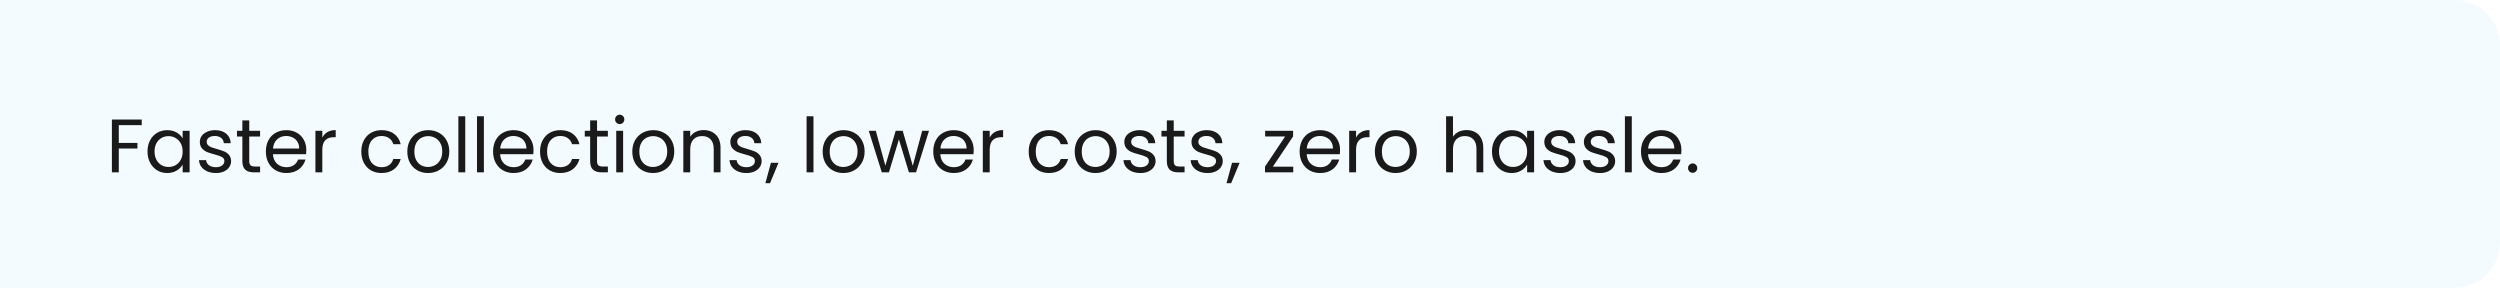 <svg width="660" height="76" viewBox="0 0 660 76" fill="none" xmlns="http://www.w3.org/2000/svg">
<path d="M0 0H648C654.627 0 660 5.373 660 12V64C660 70.627 654.627 76 648 76H0V0Z" fill="#00B3FA" fill-opacity="0.05"/>
<path d="M37.42 31.56V33.04H31.36V37.74H36.28V39.22H31.36V45.5H29.54V31.56H37.42ZM38.938 39.98C38.938 38.86 39.165 37.88 39.618 37.04C40.072 36.187 40.691 35.527 41.478 35.06C42.278 34.593 43.165 34.36 44.138 34.36C45.098 34.36 45.931 34.567 46.638 34.98C47.345 35.393 47.871 35.913 48.218 36.54V34.54H50.058V45.5H48.218V43.46C47.858 44.1 47.318 44.633 46.598 45.06C45.892 45.473 45.065 45.68 44.118 45.68C43.145 45.68 42.265 45.44 41.478 44.96C40.691 44.48 40.072 43.807 39.618 42.94C39.165 42.073 38.938 41.087 38.938 39.98ZM48.218 40C48.218 39.173 48.051 38.453 47.718 37.84C47.385 37.227 46.931 36.76 46.358 36.44C45.798 36.107 45.178 35.94 44.498 35.94C43.818 35.94 43.198 36.1 42.638 36.42C42.078 36.74 41.632 37.207 41.298 37.82C40.965 38.433 40.798 39.153 40.798 39.98C40.798 40.82 40.965 41.553 41.298 42.18C41.632 42.793 42.078 43.267 42.638 43.6C43.198 43.92 43.818 44.08 44.498 44.08C45.178 44.08 45.798 43.92 46.358 43.6C46.931 43.267 47.385 42.793 47.718 42.18C48.051 41.553 48.218 40.827 48.218 40ZM57.014 45.68C56.174 45.68 55.42 45.54 54.754 45.26C54.087 44.967 53.56 44.567 53.174 44.06C52.787 43.54 52.574 42.947 52.534 42.28H54.414C54.467 42.827 54.72 43.273 55.174 43.62C55.64 43.967 56.247 44.14 56.994 44.14C57.687 44.14 58.234 43.987 58.634 43.68C59.034 43.373 59.234 42.987 59.234 42.52C59.234 42.04 59.02 41.687 58.594 41.46C58.167 41.22 57.507 40.987 56.614 40.76C55.8 40.547 55.134 40.333 54.614 40.12C54.107 39.893 53.667 39.567 53.294 39.14C52.934 38.7 52.754 38.127 52.754 37.42C52.754 36.86 52.92 36.347 53.254 35.88C53.587 35.413 54.06 35.047 54.674 34.78C55.287 34.5 55.987 34.36 56.774 34.36C57.987 34.36 58.967 34.667 59.714 35.28C60.46 35.893 60.86 36.733 60.914 37.8H59.094C59.054 37.227 58.82 36.767 58.394 36.42C57.98 36.073 57.42 35.9 56.714 35.9C56.06 35.9 55.54 36.04 55.154 36.32C54.767 36.6 54.574 36.967 54.574 37.42C54.574 37.78 54.687 38.08 54.914 38.32C55.154 38.547 55.447 38.733 55.794 38.88C56.154 39.013 56.647 39.167 57.274 39.34C58.06 39.553 58.7 39.767 59.194 39.98C59.687 40.18 60.107 40.487 60.454 40.9C60.814 41.313 61 41.853 61.014 42.52C61.014 43.12 60.847 43.66 60.514 44.14C60.18 44.62 59.707 45 59.094 45.28C58.494 45.547 57.8 45.68 57.014 45.68ZM65.803 36.04V42.5C65.803 43.033 65.916 43.413 66.143 43.64C66.37 43.853 66.763 43.96 67.323 43.96H68.663V45.5H67.023C66.01 45.5 65.25 45.267 64.743 44.8C64.236 44.333 63.983 43.567 63.983 42.5V36.04H62.563V34.54H63.983V31.78H65.803V34.54H68.663V36.04H65.803ZM80.868 39.6C80.868 39.947 80.848 40.313 80.808 40.7H72.048C72.115 41.78 72.481 42.627 73.148 43.24C73.828 43.84 74.648 44.14 75.608 44.14C76.395 44.14 77.048 43.96 77.568 43.6C78.102 43.227 78.475 42.733 78.688 42.12H80.648C80.355 43.173 79.768 44.033 78.888 44.7C78.008 45.353 76.915 45.68 75.608 45.68C74.568 45.68 73.635 45.447 72.808 44.98C71.995 44.513 71.355 43.853 70.888 43C70.421 42.133 70.188 41.133 70.188 40C70.188 38.867 70.415 37.873 70.868 37.02C71.322 36.167 71.955 35.513 72.768 35.06C73.595 34.593 74.541 34.36 75.608 34.36C76.648 34.36 77.568 34.587 78.368 35.04C79.168 35.493 79.781 36.12 80.208 36.92C80.648 37.707 80.868 38.6 80.868 39.6ZM78.988 39.22C78.988 38.527 78.835 37.933 78.528 37.44C78.222 36.933 77.802 36.553 77.268 36.3C76.748 36.033 76.168 35.9 75.528 35.9C74.608 35.9 73.822 36.193 73.168 36.78C72.528 37.367 72.162 38.18 72.068 39.22H78.988ZM85.091 36.32C85.41 35.693 85.864 35.207 86.451 34.86C87.05 34.513 87.777 34.34 88.63 34.34V36.22H88.15C86.111 36.22 85.091 37.327 85.091 39.54V45.5H83.27V34.54H85.091V36.32ZM95.383 40C95.383 38.867 95.61 37.88 96.063 37.04C96.517 36.187 97.143 35.527 97.943 35.06C98.757 34.593 99.683 34.36 100.723 34.36C102.07 34.36 103.177 34.687 104.043 35.34C104.923 35.993 105.503 36.9 105.783 38.06H103.823C103.637 37.393 103.27 36.867 102.723 36.48C102.19 36.093 101.523 35.9 100.723 35.9C99.683 35.9 98.843 36.26 98.203 36.98C97.563 37.687 97.243 38.693 97.243 40C97.243 41.32 97.563 42.34 98.203 43.06C98.843 43.78 99.683 44.14 100.723 44.14C101.523 44.14 102.19 43.953 102.723 43.58C103.257 43.207 103.623 42.673 103.823 41.98H105.783C105.49 43.1 104.903 44 104.023 44.68C103.143 45.347 102.043 45.68 100.723 45.68C99.683 45.68 98.757 45.447 97.943 44.98C97.143 44.513 96.517 43.853 96.063 43C95.61 42.147 95.383 41.147 95.383 40ZM112.992 45.68C111.965 45.68 111.032 45.447 110.192 44.98C109.365 44.513 108.712 43.853 108.232 43C107.765 42.133 107.532 41.133 107.532 40C107.532 38.88 107.772 37.893 108.252 37.04C108.745 36.173 109.412 35.513 110.252 35.06C111.092 34.593 112.032 34.36 113.072 34.36C114.112 34.36 115.052 34.593 115.892 35.06C116.732 35.513 117.392 36.167 117.872 37.02C118.365 37.873 118.612 38.867 118.612 40C118.612 41.133 118.359 42.133 117.852 43C117.359 43.853 116.685 44.513 115.832 44.98C114.979 45.447 114.032 45.68 112.992 45.68ZM112.992 44.08C113.645 44.08 114.259 43.927 114.832 43.62C115.405 43.313 115.865 42.853 116.212 42.24C116.572 41.627 116.752 40.88 116.752 40C116.752 39.12 116.579 38.373 116.232 37.76C115.885 37.147 115.432 36.693 114.872 36.4C114.312 36.093 113.705 35.94 113.052 35.94C112.385 35.94 111.772 36.093 111.212 36.4C110.665 36.693 110.225 37.147 109.892 37.76C109.559 38.373 109.392 39.12 109.392 40C109.392 40.893 109.552 41.647 109.872 42.26C110.205 42.873 110.645 43.333 111.192 43.64C111.739 43.933 112.339 44.08 112.992 44.08ZM122.825 30.7V45.5H121.005V30.7H122.825ZM127.747 30.7V45.5H125.927V30.7H127.747ZM140.849 39.6C140.849 39.947 140.829 40.313 140.789 40.7H132.029C132.095 41.78 132.462 42.627 133.129 43.24C133.809 43.84 134.629 44.14 135.589 44.14C136.375 44.14 137.029 43.96 137.549 43.6C138.082 43.227 138.455 42.733 138.669 42.12H140.629C140.335 43.173 139.749 44.033 138.869 44.7C137.989 45.353 136.895 45.68 135.589 45.68C134.549 45.68 133.615 45.447 132.789 44.98C131.975 44.513 131.335 43.853 130.869 43C130.402 42.133 130.169 41.133 130.169 40C130.169 38.867 130.395 37.873 130.849 37.02C131.302 36.167 131.935 35.513 132.749 35.06C133.575 34.593 134.522 34.36 135.589 34.36C136.629 34.36 137.549 34.587 138.349 35.04C139.149 35.493 139.762 36.12 140.189 36.92C140.629 37.707 140.849 38.6 140.849 39.6ZM138.969 39.22C138.969 38.527 138.815 37.933 138.509 37.44C138.202 36.933 137.782 36.553 137.249 36.3C136.729 36.033 136.149 35.9 135.509 35.9C134.589 35.9 133.802 36.193 133.149 36.78C132.509 37.367 132.142 38.18 132.049 39.22H138.969ZM142.571 40C142.571 38.867 142.798 37.88 143.251 37.04C143.704 36.187 144.331 35.527 145.131 35.06C145.944 34.593 146.871 34.36 147.911 34.36C149.258 34.36 150.364 34.687 151.231 35.34C152.111 35.993 152.691 36.9 152.971 38.06H151.011C150.824 37.393 150.458 36.867 149.911 36.48C149.378 36.093 148.711 35.9 147.911 35.9C146.871 35.9 146.031 36.26 145.391 36.98C144.751 37.687 144.431 38.693 144.431 40C144.431 41.32 144.751 42.34 145.391 43.06C146.031 43.78 146.871 44.14 147.911 44.14C148.711 44.14 149.378 43.953 149.911 43.58C150.444 43.207 150.811 42.673 151.011 41.98H152.971C152.678 43.1 152.091 44 151.211 44.68C150.331 45.347 149.231 45.68 147.911 45.68C146.871 45.68 145.944 45.447 145.131 44.98C144.331 44.513 143.704 43.853 143.251 43C142.798 42.147 142.571 41.147 142.571 40ZM157.619 36.04V42.5C157.619 43.033 157.733 43.413 157.959 43.64C158.186 43.853 158.579 43.96 159.139 43.96H160.479V45.5H158.839C157.826 45.5 157.066 45.267 156.559 44.8C156.053 44.333 155.799 43.567 155.799 42.5V36.04H154.379V34.54H155.799V31.78H157.619V34.54H160.479V36.04H157.619ZM163.625 32.76C163.278 32.76 162.985 32.64 162.745 32.4C162.505 32.16 162.385 31.867 162.385 31.52C162.385 31.173 162.505 30.88 162.745 30.64C162.985 30.4 163.278 30.28 163.625 30.28C163.958 30.28 164.238 30.4 164.465 30.64C164.705 30.88 164.825 31.173 164.825 31.52C164.825 31.867 164.705 32.16 164.465 32.4C164.238 32.64 163.958 32.76 163.625 32.76ZM164.505 34.54V45.5H162.685V34.54H164.505ZM172.386 45.68C171.36 45.68 170.426 45.447 169.586 44.98C168.76 44.513 168.106 43.853 167.626 43C167.16 42.133 166.926 41.133 166.926 40C166.926 38.88 167.166 37.893 167.646 37.04C168.14 36.173 168.806 35.513 169.646 35.06C170.486 34.593 171.426 34.36 172.466 34.36C173.506 34.36 174.446 34.593 175.286 35.06C176.126 35.513 176.786 36.167 177.266 37.02C177.76 37.873 178.006 38.867 178.006 40C178.006 41.133 177.753 42.133 177.246 43C176.753 43.853 176.08 44.513 175.226 44.98C174.373 45.447 173.426 45.68 172.386 45.68ZM172.386 44.08C173.04 44.08 173.653 43.927 174.226 43.62C174.8 43.313 175.26 42.853 175.606 42.24C175.966 41.627 176.146 40.88 176.146 40C176.146 39.12 175.973 38.373 175.626 37.76C175.28 37.147 174.826 36.693 174.266 36.4C173.706 36.093 173.1 35.94 172.446 35.94C171.78 35.94 171.166 36.093 170.606 36.4C170.06 36.693 169.62 37.147 169.286 37.76C168.953 38.373 168.786 39.12 168.786 40C168.786 40.893 168.946 41.647 169.266 42.26C169.6 42.873 170.04 43.333 170.586 43.64C171.133 43.933 171.733 44.08 172.386 44.08ZM185.739 34.34C187.073 34.34 188.153 34.747 188.979 35.56C189.806 36.36 190.219 37.52 190.219 39.04V45.5H188.419V39.3C188.419 38.207 188.146 37.373 187.599 36.8C187.053 36.213 186.306 35.92 185.359 35.92C184.399 35.92 183.633 36.22 183.059 36.82C182.499 37.42 182.219 38.293 182.219 39.44V45.5H180.399V34.54H182.219V36.1C182.579 35.54 183.066 35.107 183.679 34.8C184.306 34.493 184.993 34.34 185.739 34.34ZM197.072 45.68C196.232 45.68 195.479 45.54 194.812 45.26C194.146 44.967 193.619 44.567 193.232 44.06C192.846 43.54 192.632 42.947 192.592 42.28H194.472C194.526 42.827 194.779 43.273 195.232 43.62C195.699 43.967 196.306 44.14 197.052 44.14C197.746 44.14 198.292 43.987 198.692 43.68C199.092 43.373 199.292 42.987 199.292 42.52C199.292 42.04 199.079 41.687 198.652 41.46C198.226 41.22 197.566 40.987 196.672 40.76C195.859 40.547 195.192 40.333 194.672 40.12C194.166 39.893 193.726 39.567 193.352 39.14C192.992 38.7 192.812 38.127 192.812 37.42C192.812 36.86 192.979 36.347 193.312 35.88C193.646 35.413 194.119 35.047 194.732 34.78C195.346 34.5 196.046 34.36 196.832 34.36C198.046 34.36 199.026 34.667 199.772 35.28C200.519 35.893 200.919 36.733 200.972 37.8H199.152C199.112 37.227 198.879 36.767 198.452 36.42C198.039 36.073 197.479 35.9 196.772 35.9C196.119 35.9 195.599 36.04 195.212 36.32C194.826 36.6 194.632 36.967 194.632 37.42C194.632 37.78 194.746 38.08 194.972 38.32C195.212 38.547 195.506 38.733 195.852 38.88C196.212 39.013 196.706 39.167 197.332 39.34C198.119 39.553 198.759 39.767 199.252 39.98C199.746 40.18 200.166 40.487 200.512 40.9C200.872 41.313 201.059 41.853 201.072 42.52C201.072 43.12 200.906 43.66 200.572 44.14C200.239 44.62 199.766 45 199.152 45.28C198.552 45.547 197.859 45.68 197.072 45.68ZM205.522 42.98L203.282 48.36H202.062L203.522 42.98H205.522ZM214.758 30.7V45.5H212.938V30.7H214.758ZM222.64 45.68C221.614 45.68 220.68 45.447 219.84 44.98C219.014 44.513 218.36 43.853 217.88 43C217.414 42.133 217.18 41.133 217.18 40C217.18 38.88 217.42 37.893 217.9 37.04C218.394 36.173 219.06 35.513 219.9 35.06C220.74 34.593 221.68 34.36 222.72 34.36C223.76 34.36 224.7 34.593 225.54 35.06C226.38 35.513 227.04 36.167 227.52 37.02C228.014 37.873 228.26 38.867 228.26 40C228.26 41.133 228.007 42.133 227.5 43C227.007 43.853 226.334 44.513 225.48 44.98C224.627 45.447 223.68 45.68 222.64 45.68ZM222.64 44.08C223.294 44.08 223.907 43.927 224.48 43.62C225.054 43.313 225.514 42.853 225.86 42.24C226.22 41.627 226.4 40.88 226.4 40C226.4 39.12 226.227 38.373 225.88 37.76C225.534 37.147 225.08 36.693 224.52 36.4C223.96 36.093 223.354 35.94 222.7 35.94C222.034 35.94 221.42 36.093 220.86 36.4C220.314 36.693 219.874 37.147 219.54 37.76C219.207 38.373 219.04 39.12 219.04 40C219.04 40.893 219.2 41.647 219.52 42.26C219.854 42.873 220.294 43.333 220.84 43.64C221.387 43.933 221.987 44.08 222.64 44.08ZM245.253 34.54L241.833 45.5H239.953L237.313 36.8L234.673 45.5H232.793L229.353 34.54H231.213L233.733 43.74L236.453 34.54H238.313L240.973 43.76L243.453 34.54H245.253ZM257.06 39.6C257.06 39.947 257.04 40.313 257 40.7H248.24C248.306 41.78 248.673 42.627 249.34 43.24C250.02 43.84 250.84 44.14 251.8 44.14C252.586 44.14 253.24 43.96 253.76 43.6C254.293 43.227 254.666 42.733 254.88 42.12H256.84C256.546 43.173 255.96 44.033 255.08 44.7C254.2 45.353 253.106 45.68 251.8 45.68C250.76 45.68 249.826 45.447 249 44.98C248.186 44.513 247.546 43.853 247.08 43C246.613 42.133 246.38 41.133 246.38 40C246.38 38.867 246.606 37.873 247.06 37.02C247.513 36.167 248.146 35.513 248.96 35.06C249.786 34.593 250.733 34.36 251.8 34.36C252.84 34.36 253.76 34.587 254.56 35.04C255.36 35.493 255.973 36.12 256.4 36.92C256.84 37.707 257.06 38.6 257.06 39.6ZM255.18 39.22C255.18 38.527 255.026 37.933 254.72 37.44C254.413 36.933 253.993 36.553 253.46 36.3C252.94 36.033 252.36 35.9 251.72 35.9C250.8 35.9 250.013 36.193 249.36 36.78C248.72 37.367 248.353 38.18 248.26 39.22H255.18ZM261.282 36.32C261.602 35.693 262.055 35.207 262.642 34.86C263.242 34.513 263.969 34.34 264.822 34.34V36.22H264.342C262.302 36.22 261.282 37.327 261.282 39.54V45.5H259.462V34.54H261.282V36.32ZM271.575 40C271.575 38.867 271.802 37.88 272.255 37.04C272.708 36.187 273.335 35.527 274.135 35.06C274.948 34.593 275.875 34.36 276.915 34.36C278.262 34.36 279.368 34.687 280.235 35.34C281.115 35.993 281.695 36.9 281.975 38.06H280.015C279.828 37.393 279.462 36.867 278.915 36.48C278.382 36.093 277.715 35.9 276.915 35.9C275.875 35.9 275.035 36.26 274.395 36.98C273.755 37.687 273.435 38.693 273.435 40C273.435 41.32 273.755 42.34 274.395 43.06C275.035 43.78 275.875 44.14 276.915 44.14C277.715 44.14 278.382 43.953 278.915 43.58C279.448 43.207 279.815 42.673 280.015 41.98H281.975C281.682 43.1 281.095 44 280.215 44.68C279.335 45.347 278.235 45.68 276.915 45.68C275.875 45.68 274.948 45.447 274.135 44.98C273.335 44.513 272.708 43.853 272.255 43C271.802 42.147 271.575 41.147 271.575 40ZM289.183 45.68C288.157 45.68 287.223 45.447 286.383 44.98C285.557 44.513 284.903 43.853 284.423 43C283.957 42.133 283.723 41.133 283.723 40C283.723 38.88 283.963 37.893 284.443 37.04C284.937 36.173 285.603 35.513 286.443 35.06C287.283 34.593 288.223 34.36 289.263 34.36C290.303 34.36 291.243 34.593 292.083 35.06C292.923 35.513 293.583 36.167 294.063 37.02C294.557 37.873 294.803 38.867 294.803 40C294.803 41.133 294.55 42.133 294.043 43C293.55 43.853 292.877 44.513 292.023 44.98C291.17 45.447 290.223 45.68 289.183 45.68ZM289.183 44.08C289.837 44.08 290.45 43.927 291.023 43.62C291.597 43.313 292.057 42.853 292.403 42.24C292.763 41.627 292.943 40.88 292.943 40C292.943 39.12 292.77 38.373 292.423 37.76C292.077 37.147 291.623 36.693 291.063 36.4C290.503 36.093 289.897 35.94 289.243 35.94C288.577 35.94 287.963 36.093 287.403 36.4C286.857 36.693 286.417 37.147 286.083 37.76C285.75 38.373 285.583 39.12 285.583 40C285.583 40.893 285.743 41.647 286.063 42.26C286.397 42.873 286.837 43.333 287.383 43.64C287.93 43.933 288.53 44.08 289.183 44.08ZM301.076 45.68C300.236 45.68 299.483 45.54 298.816 45.26C298.15 44.967 297.623 44.567 297.236 44.06C296.85 43.54 296.636 42.947 296.596 42.28H298.476C298.53 42.827 298.783 43.273 299.236 43.62C299.703 43.967 300.31 44.14 301.056 44.14C301.75 44.14 302.296 43.987 302.696 43.68C303.096 43.373 303.296 42.987 303.296 42.52C303.296 42.04 303.083 41.687 302.656 41.46C302.23 41.22 301.57 40.987 300.676 40.76C299.863 40.547 299.196 40.333 298.676 40.12C298.17 39.893 297.73 39.567 297.356 39.14C296.996 38.7 296.816 38.127 296.816 37.42C296.816 36.86 296.983 36.347 297.316 35.88C297.65 35.413 298.123 35.047 298.736 34.78C299.35 34.5 300.05 34.36 300.836 34.36C302.05 34.36 303.03 34.667 303.776 35.28C304.523 35.893 304.923 36.733 304.976 37.8H303.156C303.116 37.227 302.883 36.767 302.456 36.42C302.043 36.073 301.483 35.9 300.776 35.9C300.123 35.9 299.603 36.04 299.216 36.32C298.83 36.6 298.636 36.967 298.636 37.42C298.636 37.78 298.75 38.08 298.976 38.32C299.216 38.547 299.51 38.733 299.856 38.88C300.216 39.013 300.71 39.167 301.336 39.34C302.123 39.553 302.763 39.767 303.256 39.98C303.75 40.18 304.17 40.487 304.516 40.9C304.876 41.313 305.063 41.853 305.076 42.52C305.076 43.12 304.91 43.66 304.576 44.14C304.243 44.62 303.77 45 303.156 45.28C302.556 45.547 301.863 45.68 301.076 45.68ZM309.865 36.04V42.5C309.865 43.033 309.979 43.413 310.205 43.64C310.432 43.853 310.825 43.96 311.385 43.96H312.725V45.5H311.085C310.072 45.5 309.312 45.267 308.805 44.8C308.299 44.333 308.045 43.567 308.045 42.5V36.04H306.625V34.54H308.045V31.78H309.865V34.54H312.725V36.04H309.865ZM318.811 45.68C317.971 45.68 317.217 45.54 316.551 45.26C315.884 44.967 315.357 44.567 314.971 44.06C314.584 43.54 314.371 42.947 314.331 42.28H316.211C316.264 42.827 316.517 43.273 316.971 43.62C317.437 43.967 318.044 44.14 318.791 44.14C319.484 44.14 320.031 43.987 320.431 43.68C320.831 43.373 321.031 42.987 321.031 42.52C321.031 42.04 320.817 41.687 320.391 41.46C319.964 41.22 319.304 40.987 318.411 40.76C317.597 40.547 316.931 40.333 316.411 40.12C315.904 39.893 315.464 39.567 315.091 39.14C314.731 38.7 314.551 38.127 314.551 37.42C314.551 36.86 314.717 36.347 315.051 35.88C315.384 35.413 315.857 35.047 316.471 34.78C317.084 34.5 317.784 34.36 318.571 34.36C319.784 34.36 320.764 34.667 321.511 35.28C322.257 35.893 322.657 36.733 322.711 37.8H320.891C320.851 37.227 320.617 36.767 320.191 36.42C319.777 36.073 319.217 35.9 318.511 35.9C317.857 35.9 317.337 36.04 316.951 36.32C316.564 36.6 316.371 36.967 316.371 37.42C316.371 37.78 316.484 38.08 316.711 38.32C316.951 38.547 317.244 38.733 317.591 38.88C317.951 39.013 318.444 39.167 319.071 39.34C319.857 39.553 320.497 39.767 320.991 39.98C321.484 40.18 321.904 40.487 322.251 40.9C322.611 41.313 322.797 41.853 322.811 42.52C322.811 43.12 322.644 43.66 322.311 44.14C321.977 44.62 321.504 45 320.891 45.28C320.291 45.547 319.597 45.68 318.811 45.68ZM327.26 42.98L325.02 48.36H323.8L325.26 42.98H327.26ZM336.037 44H341.417V45.5H333.957V44L339.277 36.02H333.997V34.54H341.377V36.02L336.037 44ZM353.778 39.6C353.778 39.947 353.758 40.313 353.718 40.7H344.958C345.025 41.78 345.392 42.627 346.058 43.24C346.738 43.84 347.558 44.14 348.518 44.14C349.305 44.14 349.958 43.96 350.478 43.6C351.012 43.227 351.385 42.733 351.598 42.12H353.558C353.265 43.173 352.678 44.033 351.798 44.7C350.918 45.353 349.825 45.68 348.518 45.68C347.478 45.68 346.545 45.447 345.718 44.98C344.905 44.513 344.265 43.853 343.798 43C343.332 42.133 343.098 41.133 343.098 40C343.098 38.867 343.325 37.873 343.778 37.02C344.232 36.167 344.865 35.513 345.678 35.06C346.505 34.593 347.452 34.36 348.518 34.36C349.558 34.36 350.478 34.587 351.278 35.04C352.078 35.493 352.692 36.12 353.118 36.92C353.558 37.707 353.778 38.6 353.778 39.6ZM351.898 39.22C351.898 38.527 351.745 37.933 351.438 37.44C351.132 36.933 350.712 36.553 350.178 36.3C349.658 36.033 349.078 35.9 348.438 35.9C347.518 35.9 346.732 36.193 346.078 36.78C345.438 37.367 345.072 38.18 344.978 39.22H351.898ZM358.001 36.32C358.321 35.693 358.774 35.207 359.361 34.86C359.961 34.513 360.687 34.34 361.541 34.34V36.22H361.061C359.021 36.22 358.001 37.327 358.001 39.54V45.5H356.181V34.54H358.001V36.32ZM368.422 45.68C367.395 45.68 366.462 45.447 365.622 44.98C364.795 44.513 364.142 43.853 363.662 43C363.195 42.133 362.962 41.133 362.962 40C362.962 38.88 363.202 37.893 363.682 37.04C364.175 36.173 364.842 35.513 365.682 35.06C366.522 34.593 367.462 34.36 368.502 34.36C369.542 34.36 370.482 34.593 371.322 35.06C372.162 35.513 372.822 36.167 373.302 37.02C373.795 37.873 374.042 38.867 374.042 40C374.042 41.133 373.788 42.133 373.282 43C372.788 43.853 372.115 44.513 371.262 44.98C370.408 45.447 369.462 45.68 368.422 45.68ZM368.422 44.08C369.075 44.08 369.688 43.927 370.262 43.62C370.835 43.313 371.295 42.853 371.642 42.24C372.002 41.627 372.182 40.88 372.182 40C372.182 39.12 372.008 38.373 371.662 37.76C371.315 37.147 370.862 36.693 370.302 36.4C369.742 36.093 369.135 35.94 368.482 35.94C367.815 35.94 367.202 36.093 366.642 36.4C366.095 36.693 365.655 37.147 365.322 37.76C364.988 38.373 364.822 39.12 364.822 40C364.822 40.893 364.982 41.647 365.302 42.26C365.635 42.873 366.075 43.333 366.622 43.64C367.168 43.933 367.768 44.08 368.422 44.08ZM387.207 34.34C388.033 34.34 388.78 34.52 389.447 34.88C390.113 35.227 390.633 35.753 391.007 36.46C391.393 37.167 391.587 38.027 391.587 39.04V45.5H389.787V39.3C389.787 38.207 389.513 37.373 388.967 36.8C388.42 36.213 387.673 35.92 386.727 35.92C385.767 35.92 385 36.22 384.427 36.82C383.867 37.42 383.587 38.293 383.587 39.44V45.5H381.767V30.7H383.587V36.1C383.947 35.54 384.44 35.107 385.067 34.8C385.707 34.493 386.42 34.34 387.207 34.34ZM393.88 39.98C393.88 38.86 394.106 37.88 394.56 37.04C395.013 36.187 395.633 35.527 396.42 35.06C397.22 34.593 398.106 34.36 399.08 34.36C400.04 34.36 400.873 34.567 401.58 34.98C402.286 35.393 402.813 35.913 403.16 36.54V34.54H405V45.5H403.16V43.46C402.8 44.1 402.26 44.633 401.54 45.06C400.833 45.473 400.006 45.68 399.06 45.68C398.086 45.68 397.206 45.44 396.42 44.96C395.633 44.48 395.013 43.807 394.56 42.94C394.106 42.073 393.88 41.087 393.88 39.98ZM403.16 40C403.16 39.173 402.993 38.453 402.66 37.84C402.326 37.227 401.873 36.76 401.3 36.44C400.74 36.107 400.12 35.94 399.44 35.94C398.76 35.94 398.14 36.1 397.58 36.42C397.02 36.74 396.573 37.207 396.24 37.82C395.906 38.433 395.74 39.153 395.74 39.98C395.74 40.82 395.906 41.553 396.24 42.18C396.573 42.793 397.02 43.267 397.58 43.6C398.14 43.92 398.76 44.08 399.44 44.08C400.12 44.08 400.74 43.92 401.3 43.6C401.873 43.267 402.326 42.793 402.66 42.18C402.993 41.553 403.16 40.827 403.16 40ZM411.955 45.68C411.115 45.68 410.362 45.54 409.695 45.26C409.028 44.967 408.502 44.567 408.115 44.06C407.728 43.54 407.515 42.947 407.475 42.28H409.355C409.408 42.827 409.662 43.273 410.115 43.62C410.582 43.967 411.188 44.14 411.935 44.14C412.628 44.14 413.175 43.987 413.575 43.68C413.975 43.373 414.175 42.987 414.175 42.52C414.175 42.04 413.962 41.687 413.535 41.46C413.108 41.22 412.448 40.987 411.555 40.76C410.742 40.547 410.075 40.333 409.555 40.12C409.048 39.893 408.608 39.567 408.235 39.14C407.875 38.7 407.695 38.127 407.695 37.42C407.695 36.86 407.862 36.347 408.195 35.88C408.528 35.413 409.002 35.047 409.615 34.78C410.228 34.5 410.928 34.36 411.715 34.36C412.928 34.36 413.908 34.667 414.655 35.28C415.402 35.893 415.802 36.733 415.855 37.8H414.035C413.995 37.227 413.762 36.767 413.335 36.42C412.922 36.073 412.362 35.9 411.655 35.9C411.002 35.9 410.482 36.04 410.095 36.32C409.708 36.6 409.515 36.967 409.515 37.42C409.515 37.78 409.628 38.08 409.855 38.32C410.095 38.547 410.388 38.733 410.735 38.88C411.095 39.013 411.588 39.167 412.215 39.34C413.002 39.553 413.642 39.767 414.135 39.98C414.628 40.18 415.048 40.487 415.395 40.9C415.755 41.313 415.942 41.853 415.955 42.52C415.955 43.12 415.788 43.66 415.455 44.14C415.122 44.62 414.648 45 414.035 45.28C413.435 45.547 412.742 45.68 411.955 45.68ZM422.404 45.68C421.564 45.68 420.811 45.54 420.144 45.26C419.478 44.967 418.951 44.567 418.564 44.06C418.178 43.54 417.964 42.947 417.924 42.28H419.804C419.858 42.827 420.111 43.273 420.564 43.62C421.031 43.967 421.638 44.14 422.384 44.14C423.078 44.14 423.624 43.987 424.024 43.68C424.424 43.373 424.624 42.987 424.624 42.52C424.624 42.04 424.411 41.687 423.984 41.46C423.558 41.22 422.898 40.987 422.004 40.76C421.191 40.547 420.524 40.333 420.004 40.12C419.498 39.893 419.058 39.567 418.684 39.14C418.324 38.7 418.144 38.127 418.144 37.42C418.144 36.86 418.311 36.347 418.644 35.88C418.978 35.413 419.451 35.047 420.064 34.78C420.678 34.5 421.378 34.36 422.164 34.36C423.378 34.36 424.358 34.667 425.104 35.28C425.851 35.893 426.251 36.733 426.304 37.8H424.484C424.444 37.227 424.211 36.767 423.784 36.42C423.371 36.073 422.811 35.9 422.104 35.9C421.451 35.9 420.931 36.04 420.544 36.32C420.158 36.6 419.964 36.967 419.964 37.42C419.964 37.78 420.078 38.08 420.304 38.32C420.544 38.547 420.838 38.733 421.184 38.88C421.544 39.013 422.038 39.167 422.664 39.34C423.451 39.553 424.091 39.767 424.584 39.98C425.078 40.18 425.498 40.487 425.844 40.9C426.204 41.313 426.391 41.853 426.404 42.52C426.404 43.12 426.238 43.66 425.904 44.14C425.571 44.62 425.098 45 424.484 45.28C423.884 45.547 423.191 45.68 422.404 45.68ZM430.794 30.7V45.5H428.974V30.7H430.794ZM443.895 39.6C443.895 39.947 443.875 40.313 443.835 40.7H435.075C435.142 41.78 435.509 42.627 436.175 43.24C436.855 43.84 437.675 44.14 438.635 44.14C439.422 44.14 440.075 43.96 440.595 43.6C441.129 43.227 441.502 42.733 441.715 42.12H443.675C443.382 43.173 442.795 44.033 441.915 44.7C441.035 45.353 439.942 45.68 438.635 45.68C437.595 45.68 436.662 45.447 435.835 44.98C435.022 44.513 434.382 43.853 433.915 43C433.449 42.133 433.215 41.133 433.215 40C433.215 38.867 433.442 37.873 433.895 37.02C434.349 36.167 434.982 35.513 435.795 35.06C436.622 34.593 437.569 34.36 438.635 34.36C439.675 34.36 440.595 34.587 441.395 35.04C442.195 35.493 442.809 36.12 443.235 36.92C443.675 37.707 443.895 38.6 443.895 39.6ZM442.015 39.22C442.015 38.527 441.862 37.933 441.555 37.44C441.249 36.933 440.829 36.553 440.295 36.3C439.775 36.033 439.195 35.9 438.555 35.9C437.635 35.9 436.849 36.193 436.195 36.78C435.555 37.367 435.189 38.18 435.095 39.22H442.015ZM446.878 45.62C446.531 45.62 446.238 45.5 445.998 45.26C445.758 45.02 445.638 44.727 445.638 44.38C445.638 44.033 445.758 43.74 445.998 43.5C446.238 43.26 446.531 43.14 446.878 43.14C447.211 43.14 447.491 43.26 447.718 43.5C447.958 43.74 448.078 44.033 448.078 44.38C448.078 44.727 447.958 45.02 447.718 45.26C447.491 45.5 447.211 45.62 446.878 45.62Z" fill="#1A1A1A"/>
</svg>
